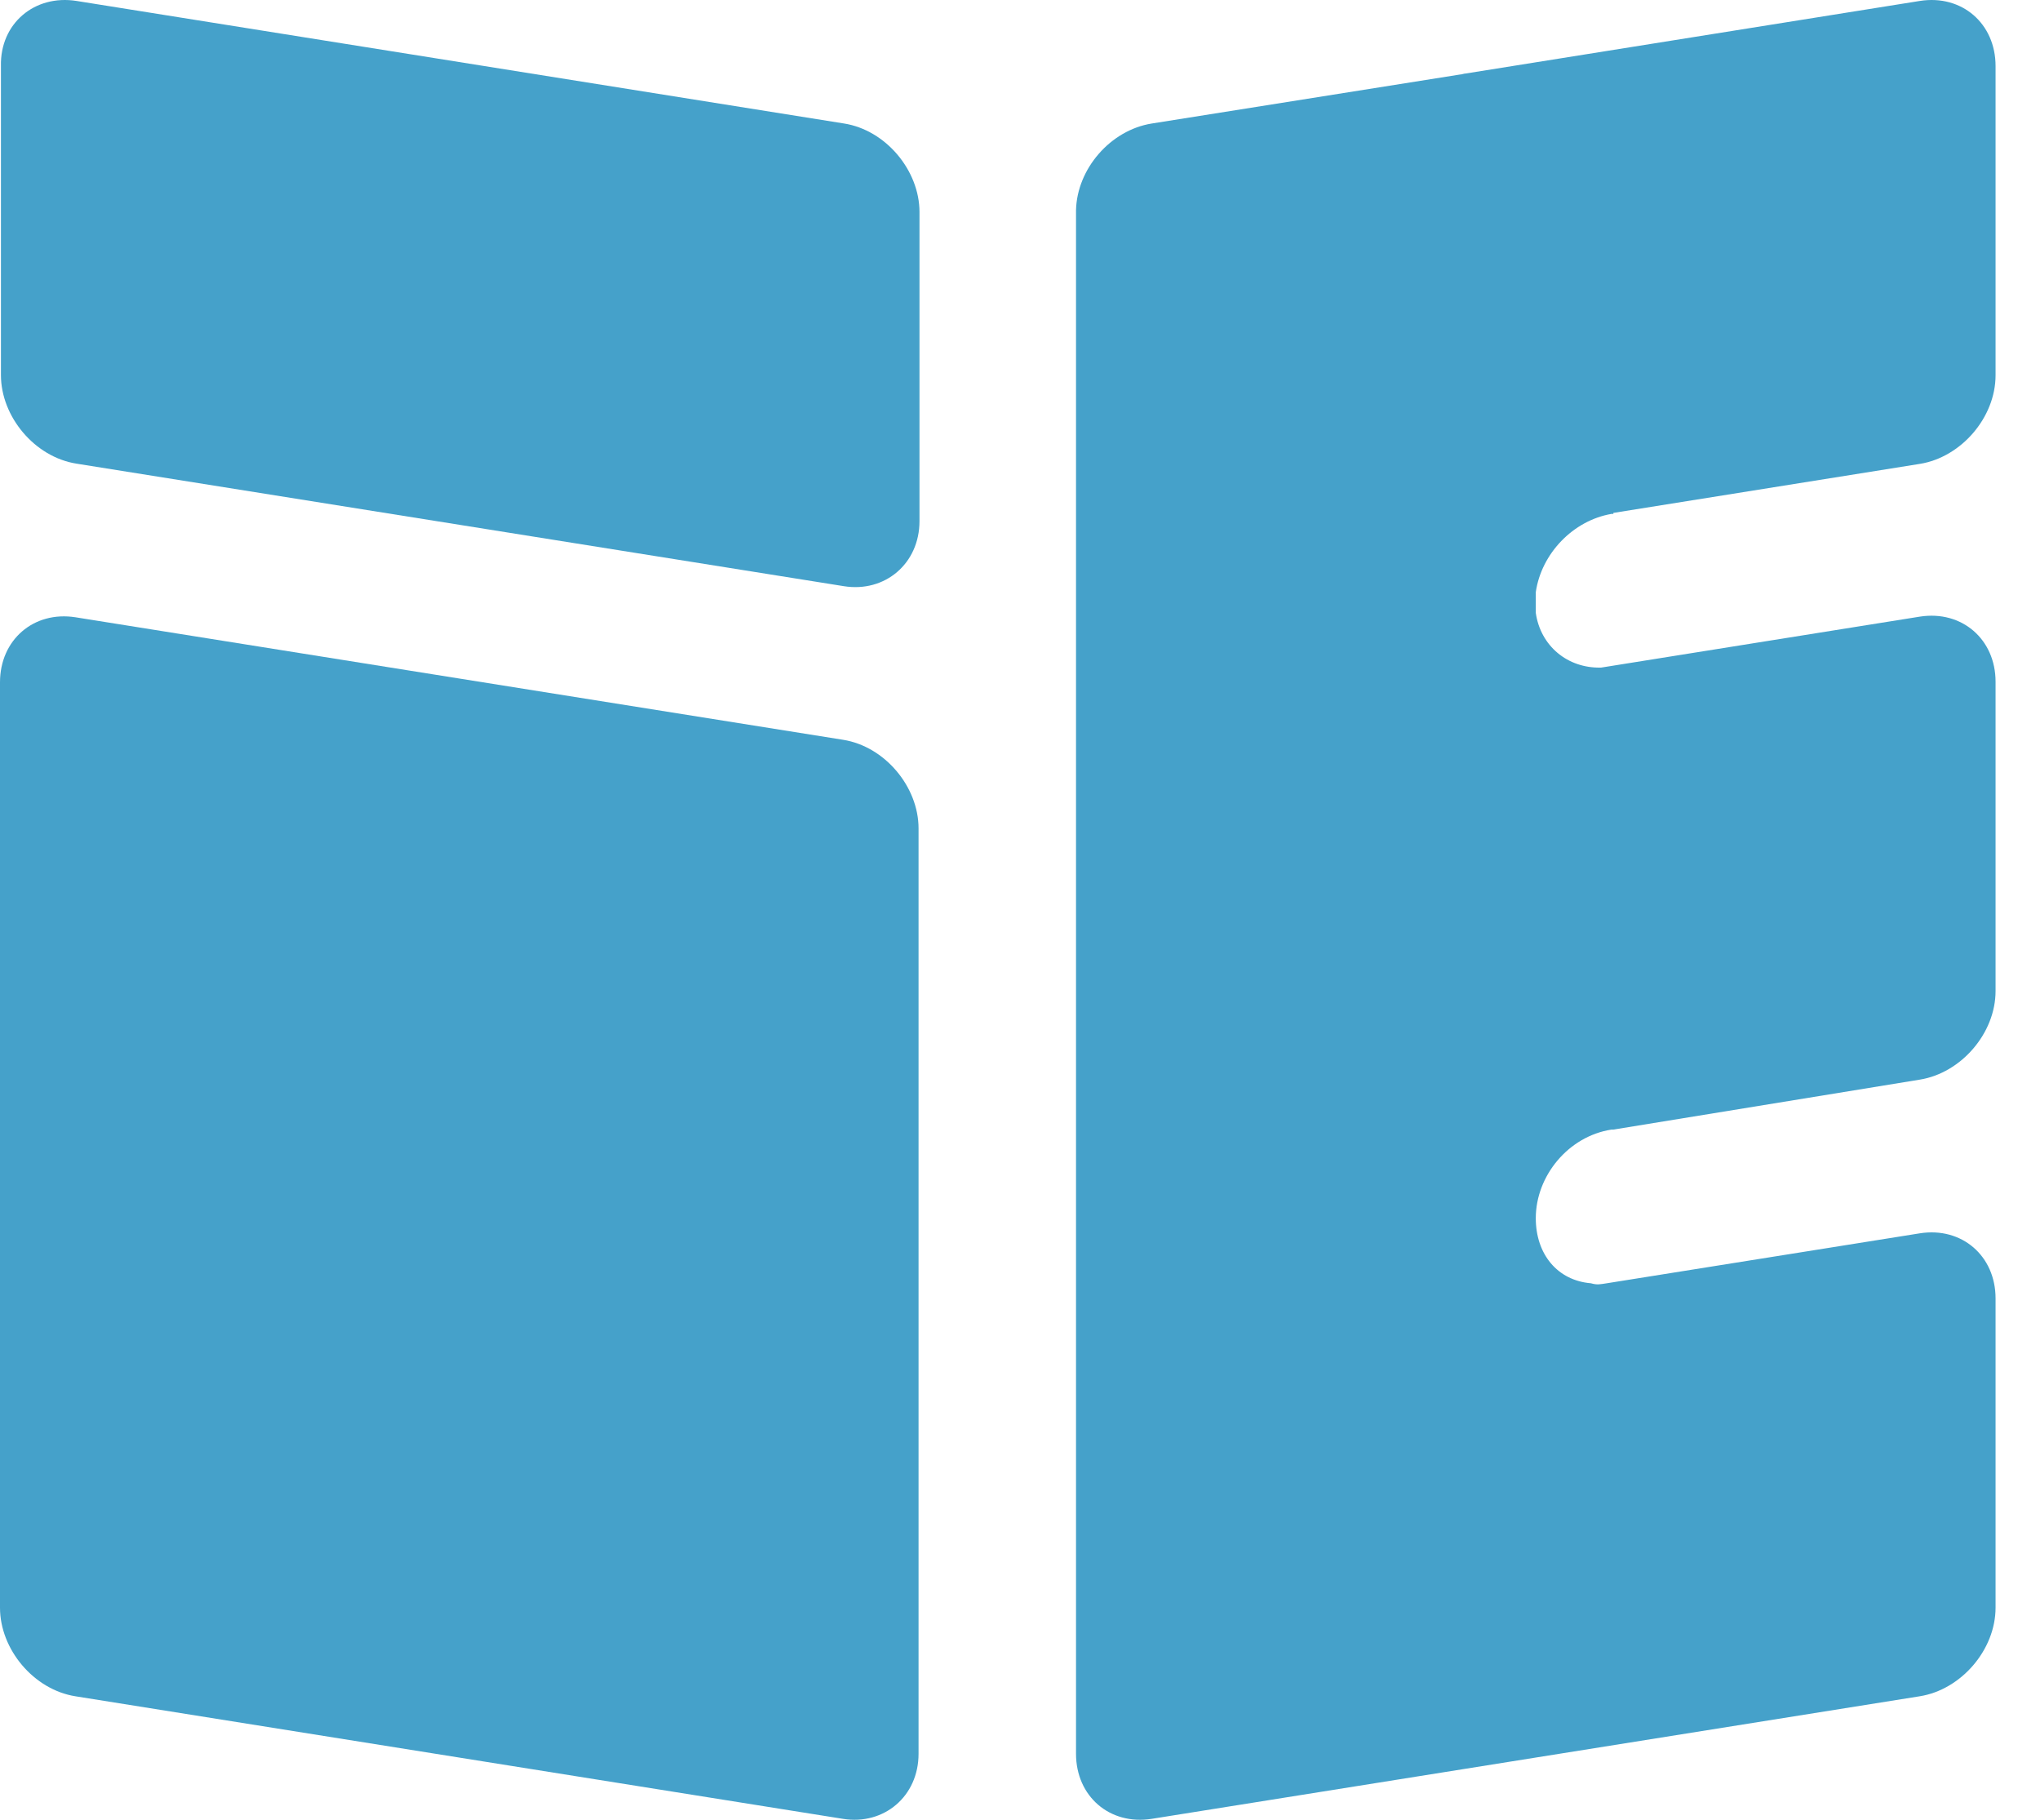 <svg width="37" height="33" viewBox="0 0 37 33" fill="none" xmlns="http://www.w3.org/2000/svg">
<path fill-rule="evenodd" clip-rule="evenodd" d="M29.143 23.271L34.821 22.365C35.583 22.245 36.194 22.775 36.194 23.545V29.153C36.194 29.922 35.566 30.641 34.821 30.76L20.889 32.983C20.126 33.103 19.516 32.573 19.516 31.803V31.752V26.195V20.621V15.012V9.438V3.847V3.813C19.533 3.06 20.143 2.359 20.889 2.24L26.482 1.351C26.516 1.351 26.55 1.333 26.584 1.333L34.821 0.017C35.583 -0.103 36.194 0.427 36.194 1.197V6.805C36.194 7.574 35.566 8.293 34.821 8.412L29.262 9.301V9.319C29.245 9.319 29.245 9.319 29.228 9.319C28.533 9.438 27.956 10.037 27.855 10.738V11.114C27.94 11.712 28.431 12.123 29.041 12.106L34.821 11.182C35.583 11.063 36.194 11.593 36.194 12.362V17.971C36.194 18.74 35.566 19.458 34.821 19.578L29.262 20.484C29.245 20.484 29.245 20.484 29.228 20.484C28.448 20.604 27.855 21.322 27.855 22.091C27.855 22.741 28.245 23.22 28.855 23.271C28.973 23.305 29.024 23.288 29.143 23.271Z" fill="#45A1CA"/>
<path fill-rule="evenodd" clip-rule="evenodd" d="M1.388 0.017L15.306 2.239C16.068 2.358 16.677 3.093 16.677 3.845V9.45C16.677 10.22 16.051 10.749 15.306 10.63L1.388 8.408C0.626 8.288 0.017 7.553 0.017 6.802V1.196C1.03316e-06 0.427 0.626 -0.103 1.388 0.017ZM1.371 11.194L15.289 13.415C16.051 13.535 16.66 14.27 16.66 15.022V31.804C16.66 32.573 16.034 33.103 15.289 32.983L1.371 30.761C0.61 30.642 0 29.907 0 29.155V12.373C0 11.604 0.61 11.074 1.371 11.194Z" fill="#45A1CA"/>
</svg>